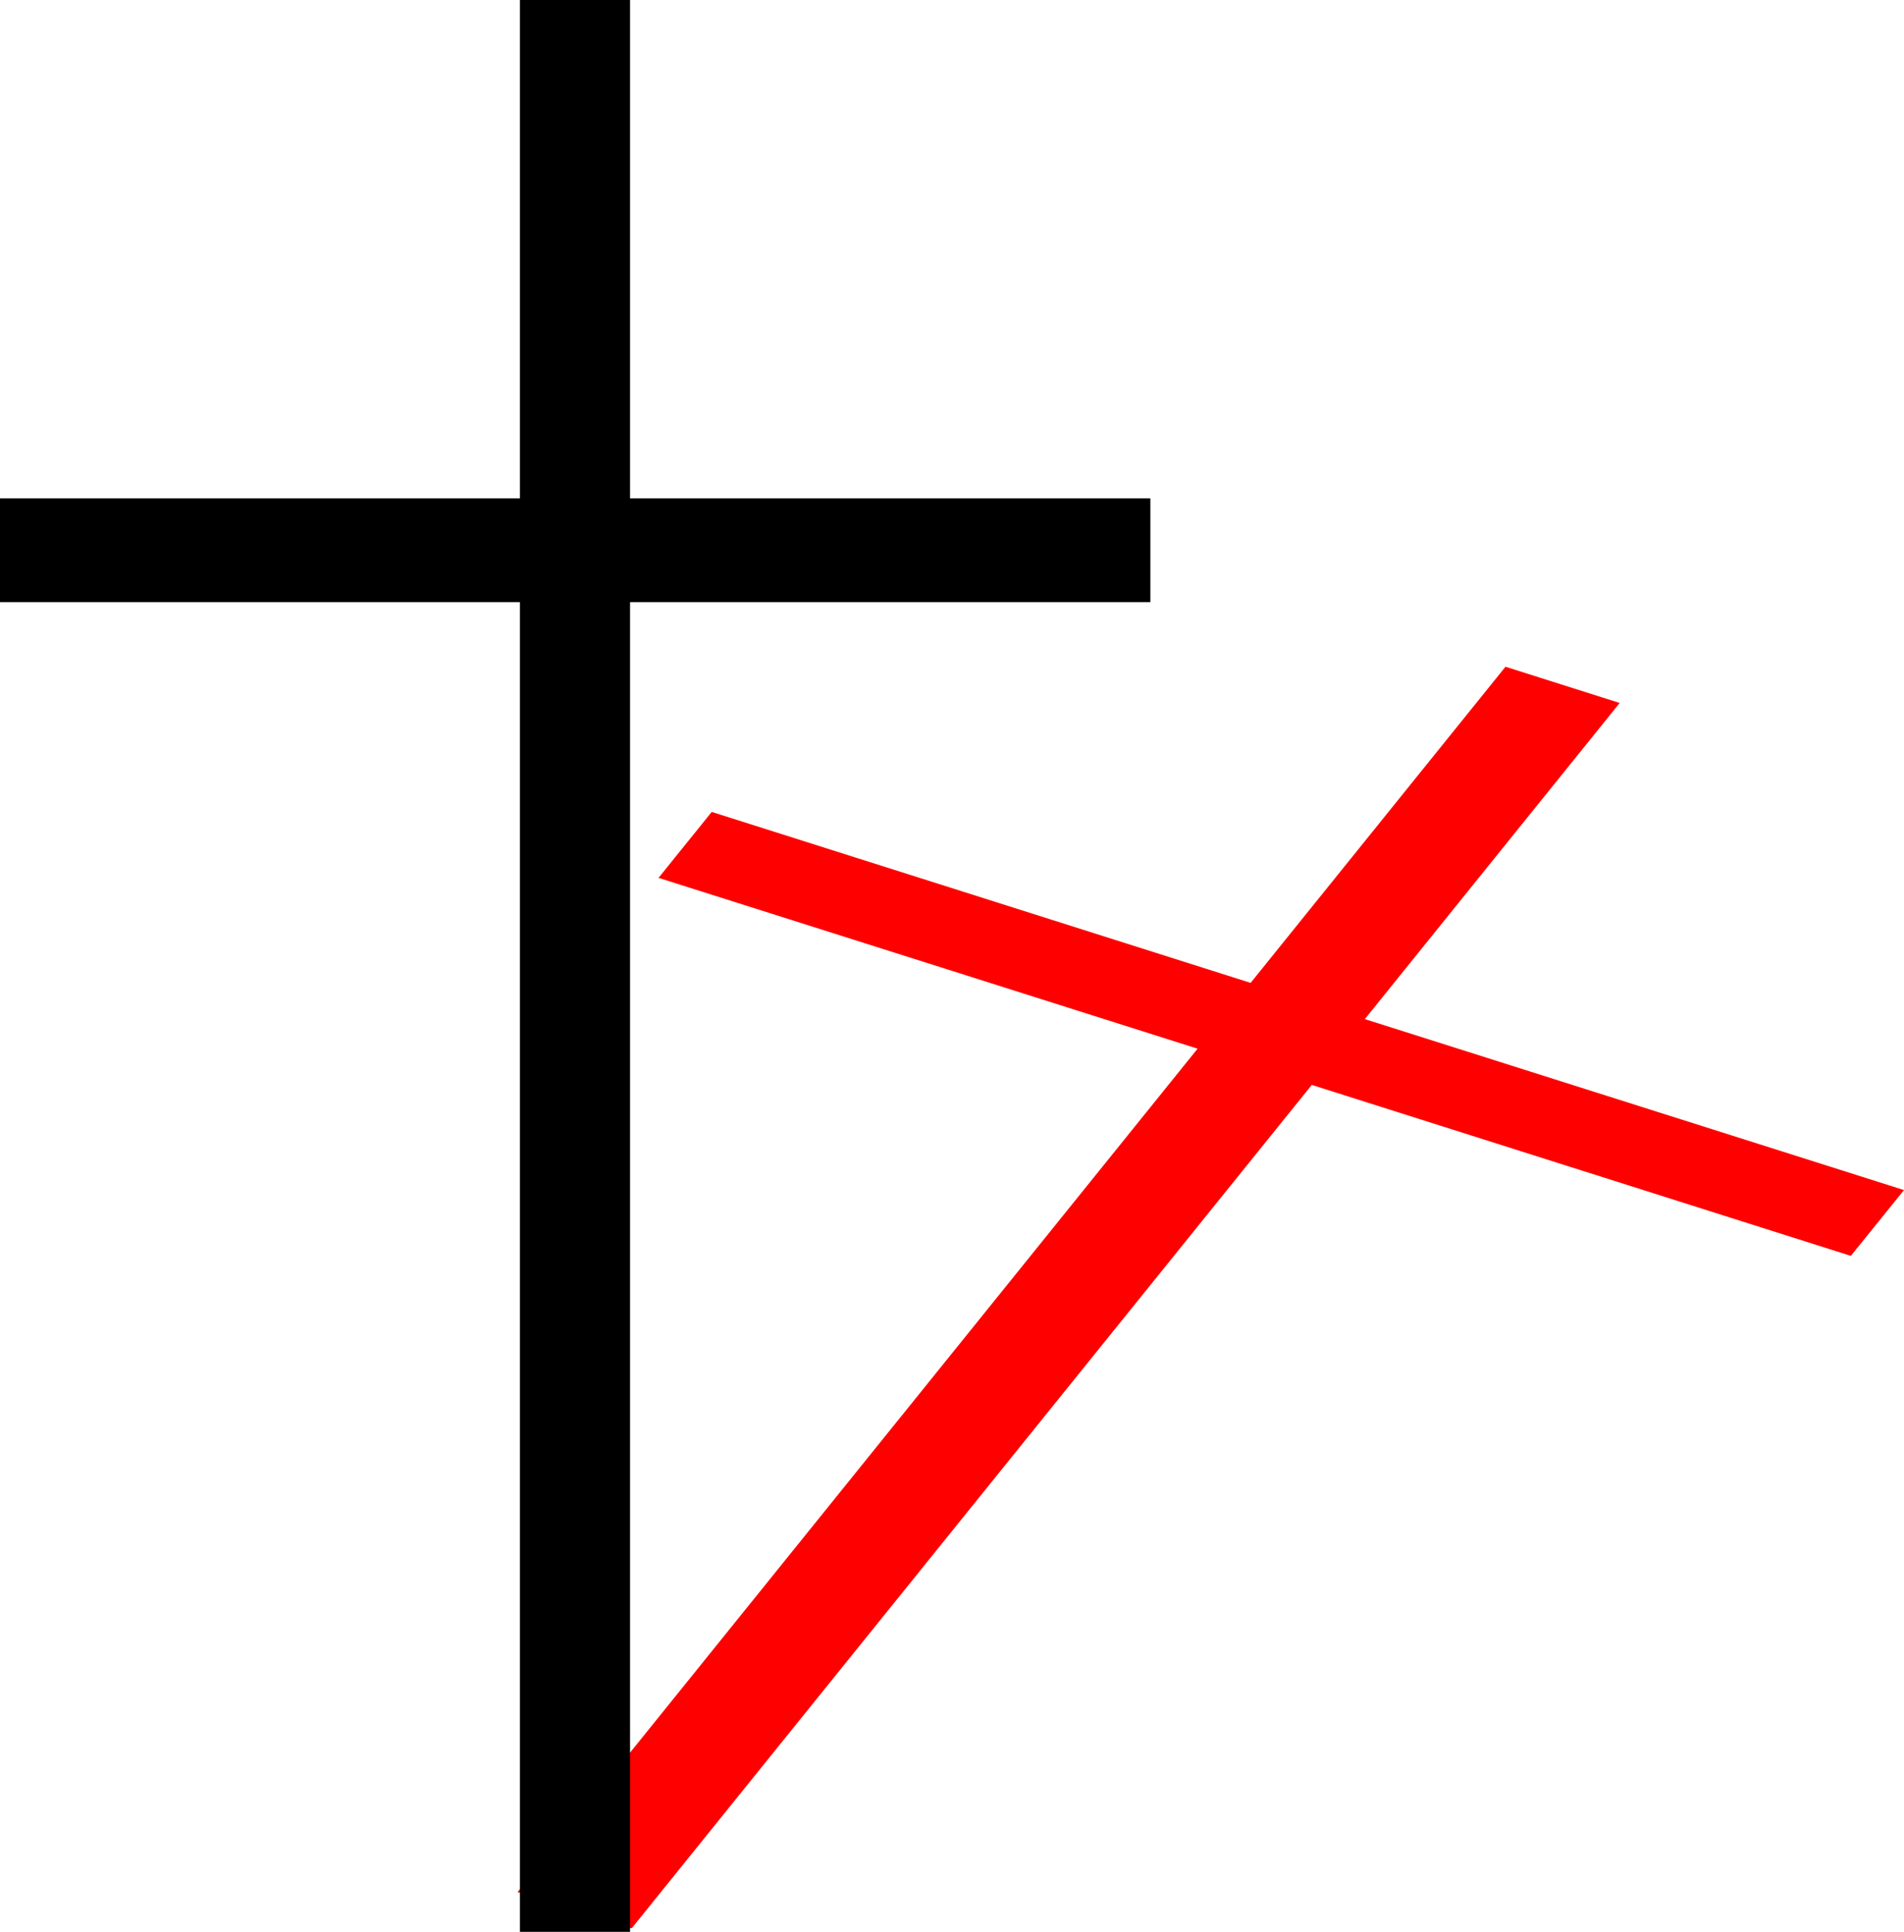 <?xml version="1.0" encoding="UTF-8"?>
<svg width="140.37mm" height="142.38mm" fill-rule="evenodd" stroke-linejoin="round" stroke-width="28.222" preserveAspectRatio="xMidYMid" version="1.2" viewBox="0 0 14037 14238" xml:space="preserve" xmlns="http://www.w3.org/2000/svg" xmlns:ooo="http://xml.openoffice.org/svg/export">
 
 <defs class="TextShapeIndex">
  
 </defs>
 <defs class="EmbeddedBulletChars">
  
  
  
  
  
  
  
  
  
  
 </defs>
 
 
<g transform="translate(-1380,-2983)"><path d="m5196 16928 5013-6216-3974-1259 392-486 3973 1260 1879-2330 842 267-1879 2330 3975 1260-392 485-3974-1260-5014 6216z" fill="#f00"/><path d="m5213 17221v-9800h-3833v-765h3833v-3673h812v3673h3836v765h-3836v9800z"/></g></svg>
